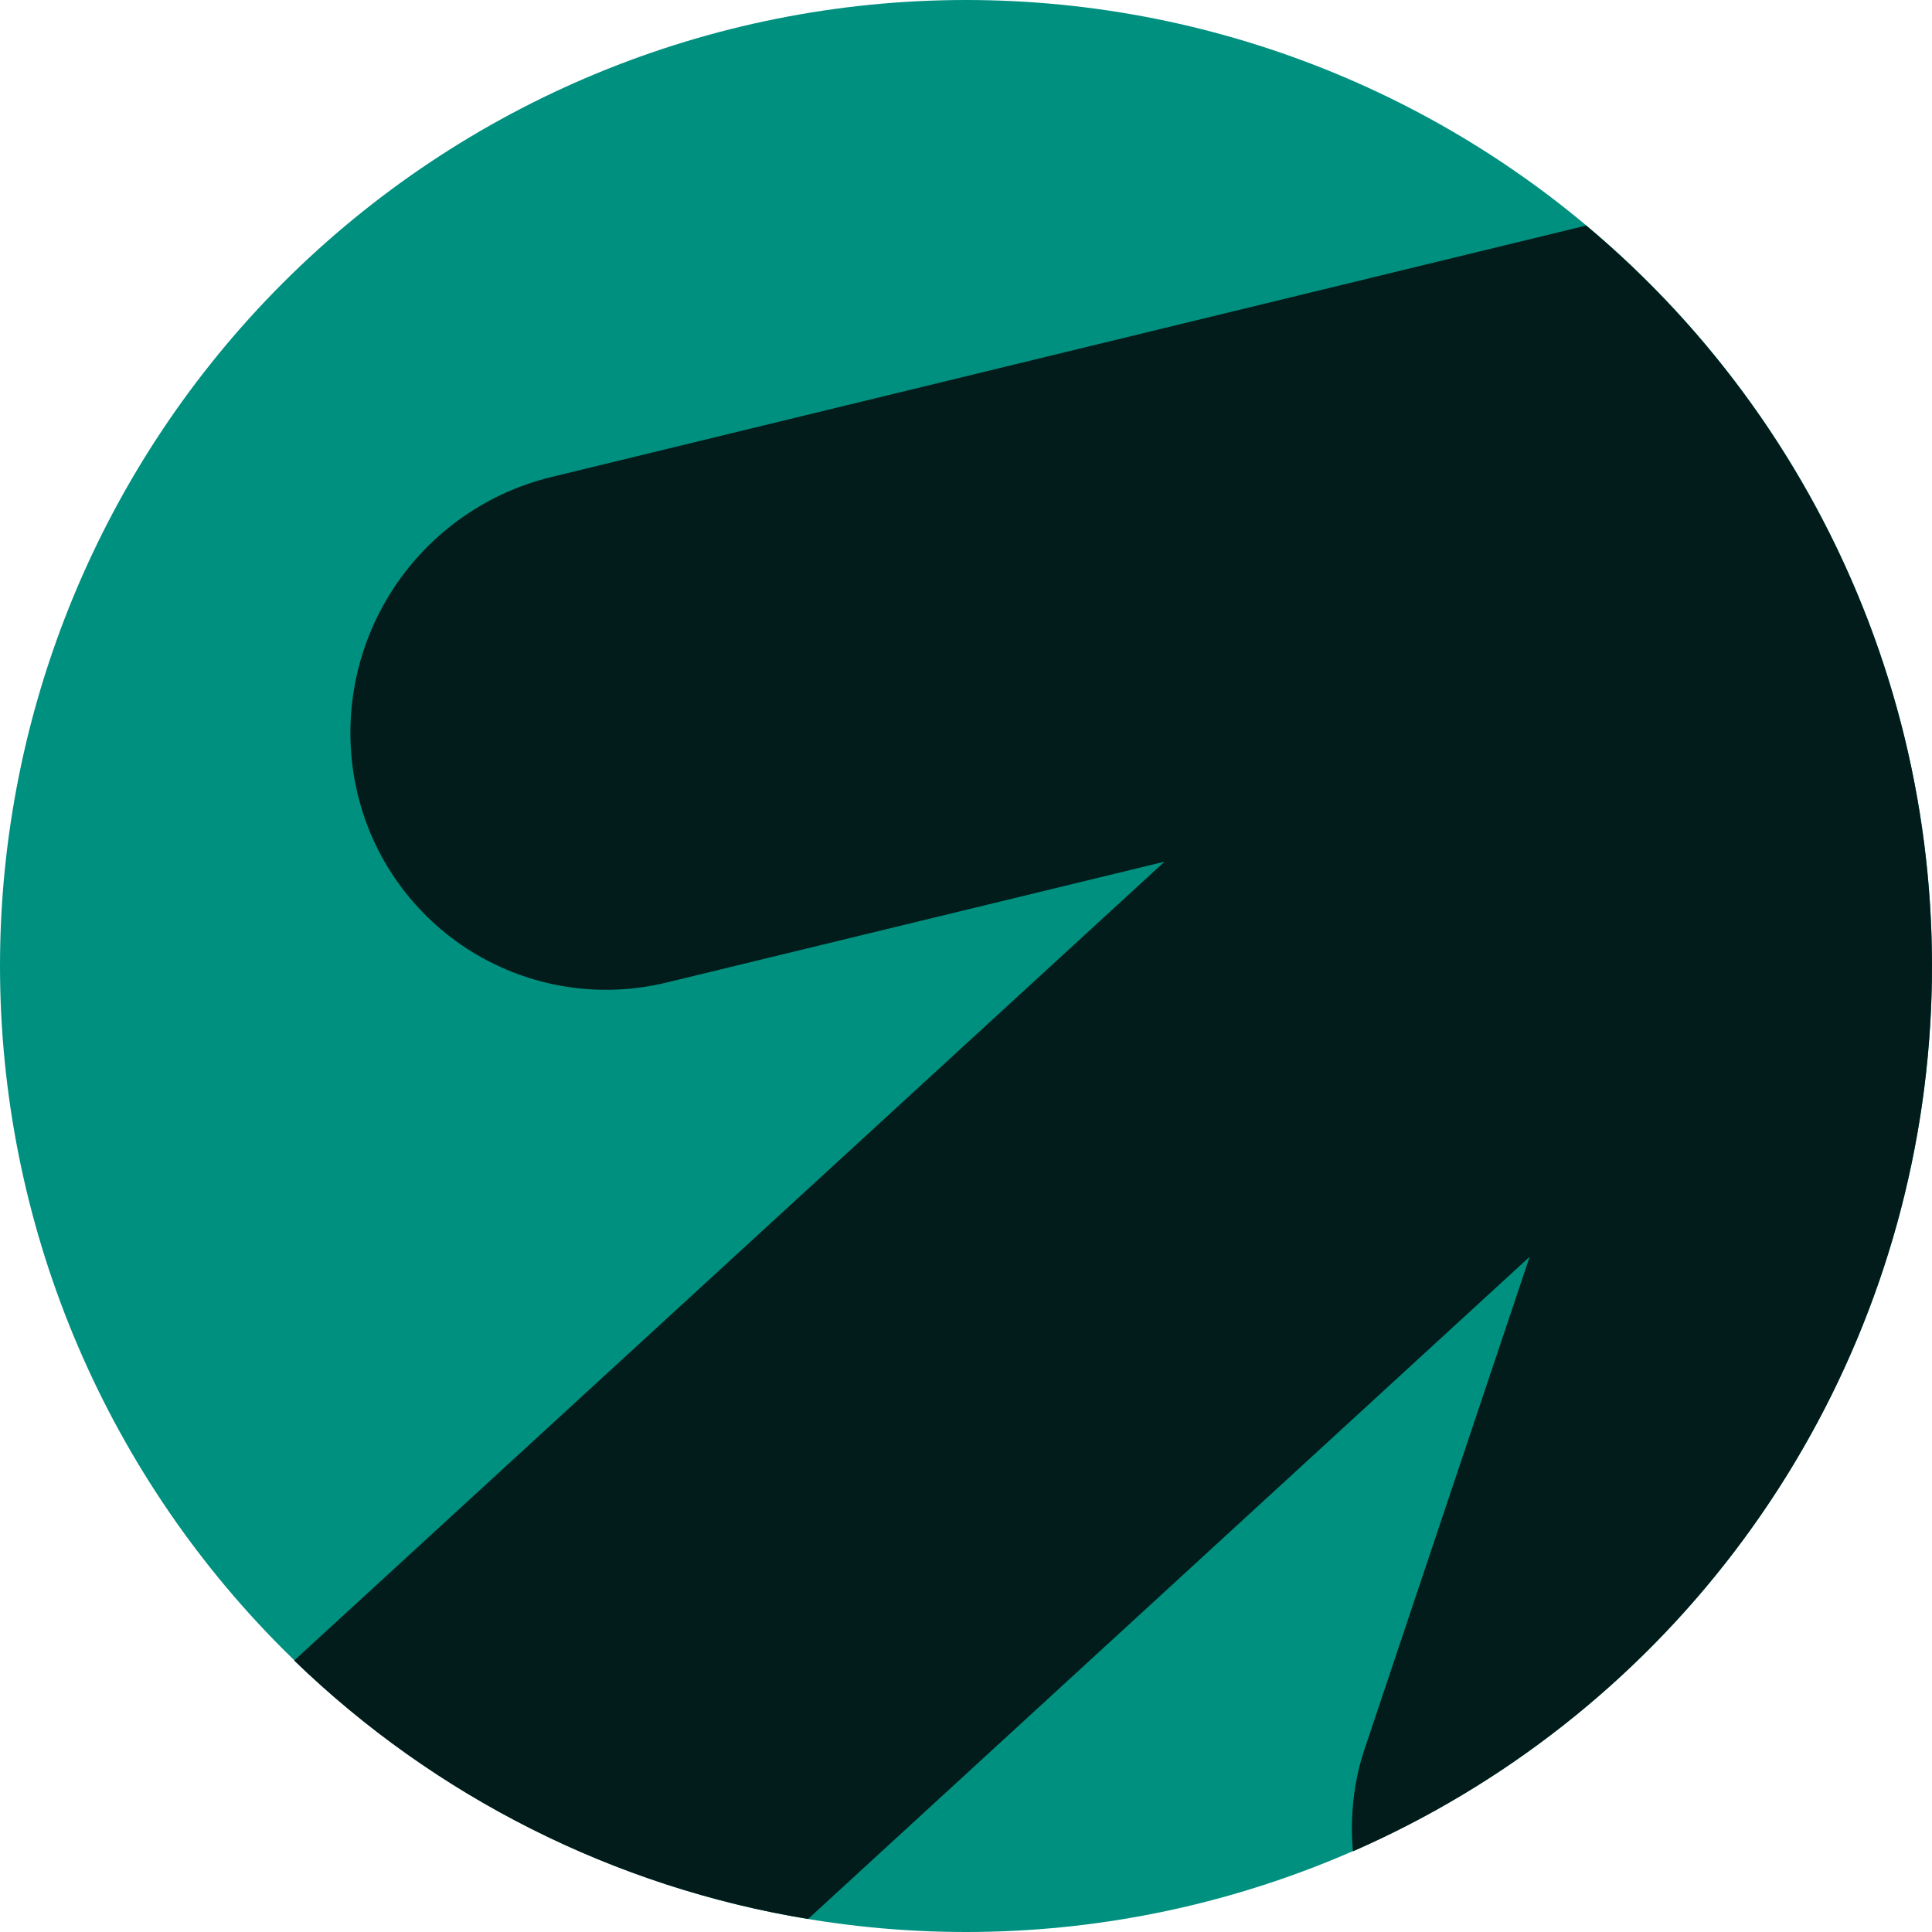<svg width="50" height="50" viewBox="0 0 50 50" fill="none" xmlns="http://www.w3.org/2000/svg">
<g clip-path="url(#clip0_950_14864)">
<path d="M0 25C0 18.37 2.634 12.011 7.322 7.322C12.011 2.634 18.37 0 25 0C31.63 0 37.989 2.634 42.678 7.322C47.366 12.011 50 18.37 50 25C50 31.63 47.366 37.989 42.678 42.678C37.989 47.366 31.63 50 25 50C18.37 50 12.011 47.366 7.322 42.678C2.634 37.989 0 31.63 0 25Z" fill="#009080"/>
<path fill-rule="evenodd" clip-rule="evenodd" d="M20.913 49.663C15.902 48.839 11.262 46.506 7.613 42.975L30.138 22.3L17.262 25.425C16.41 25.634 15.525 25.672 14.658 25.536C13.791 25.4 12.96 25.092 12.213 24.632C11.466 24.171 10.818 23.566 10.307 22.852C9.796 22.139 9.433 21.331 9.238 20.475C8.842 18.734 9.145 16.907 10.082 15.388C11.02 13.868 12.517 12.777 14.25 12.35L41.05 5.837C44.314 8.571 46.826 12.092 48.348 16.068C49.87 20.044 50.351 24.342 49.746 28.556C49.142 32.77 47.471 36.76 44.893 40.147C42.314 43.535 38.913 46.208 35.013 47.913C34.938 47.025 35.025 46.1 35.337 45.2L39.587 32.525L20.913 49.663Z" fill="#011C1A"/>
</g>
<defs>
<clipPath id="clip0_950_14864">
<rect width="50" height="50" fill="white"/>
</clipPath>
</defs>
</svg>
